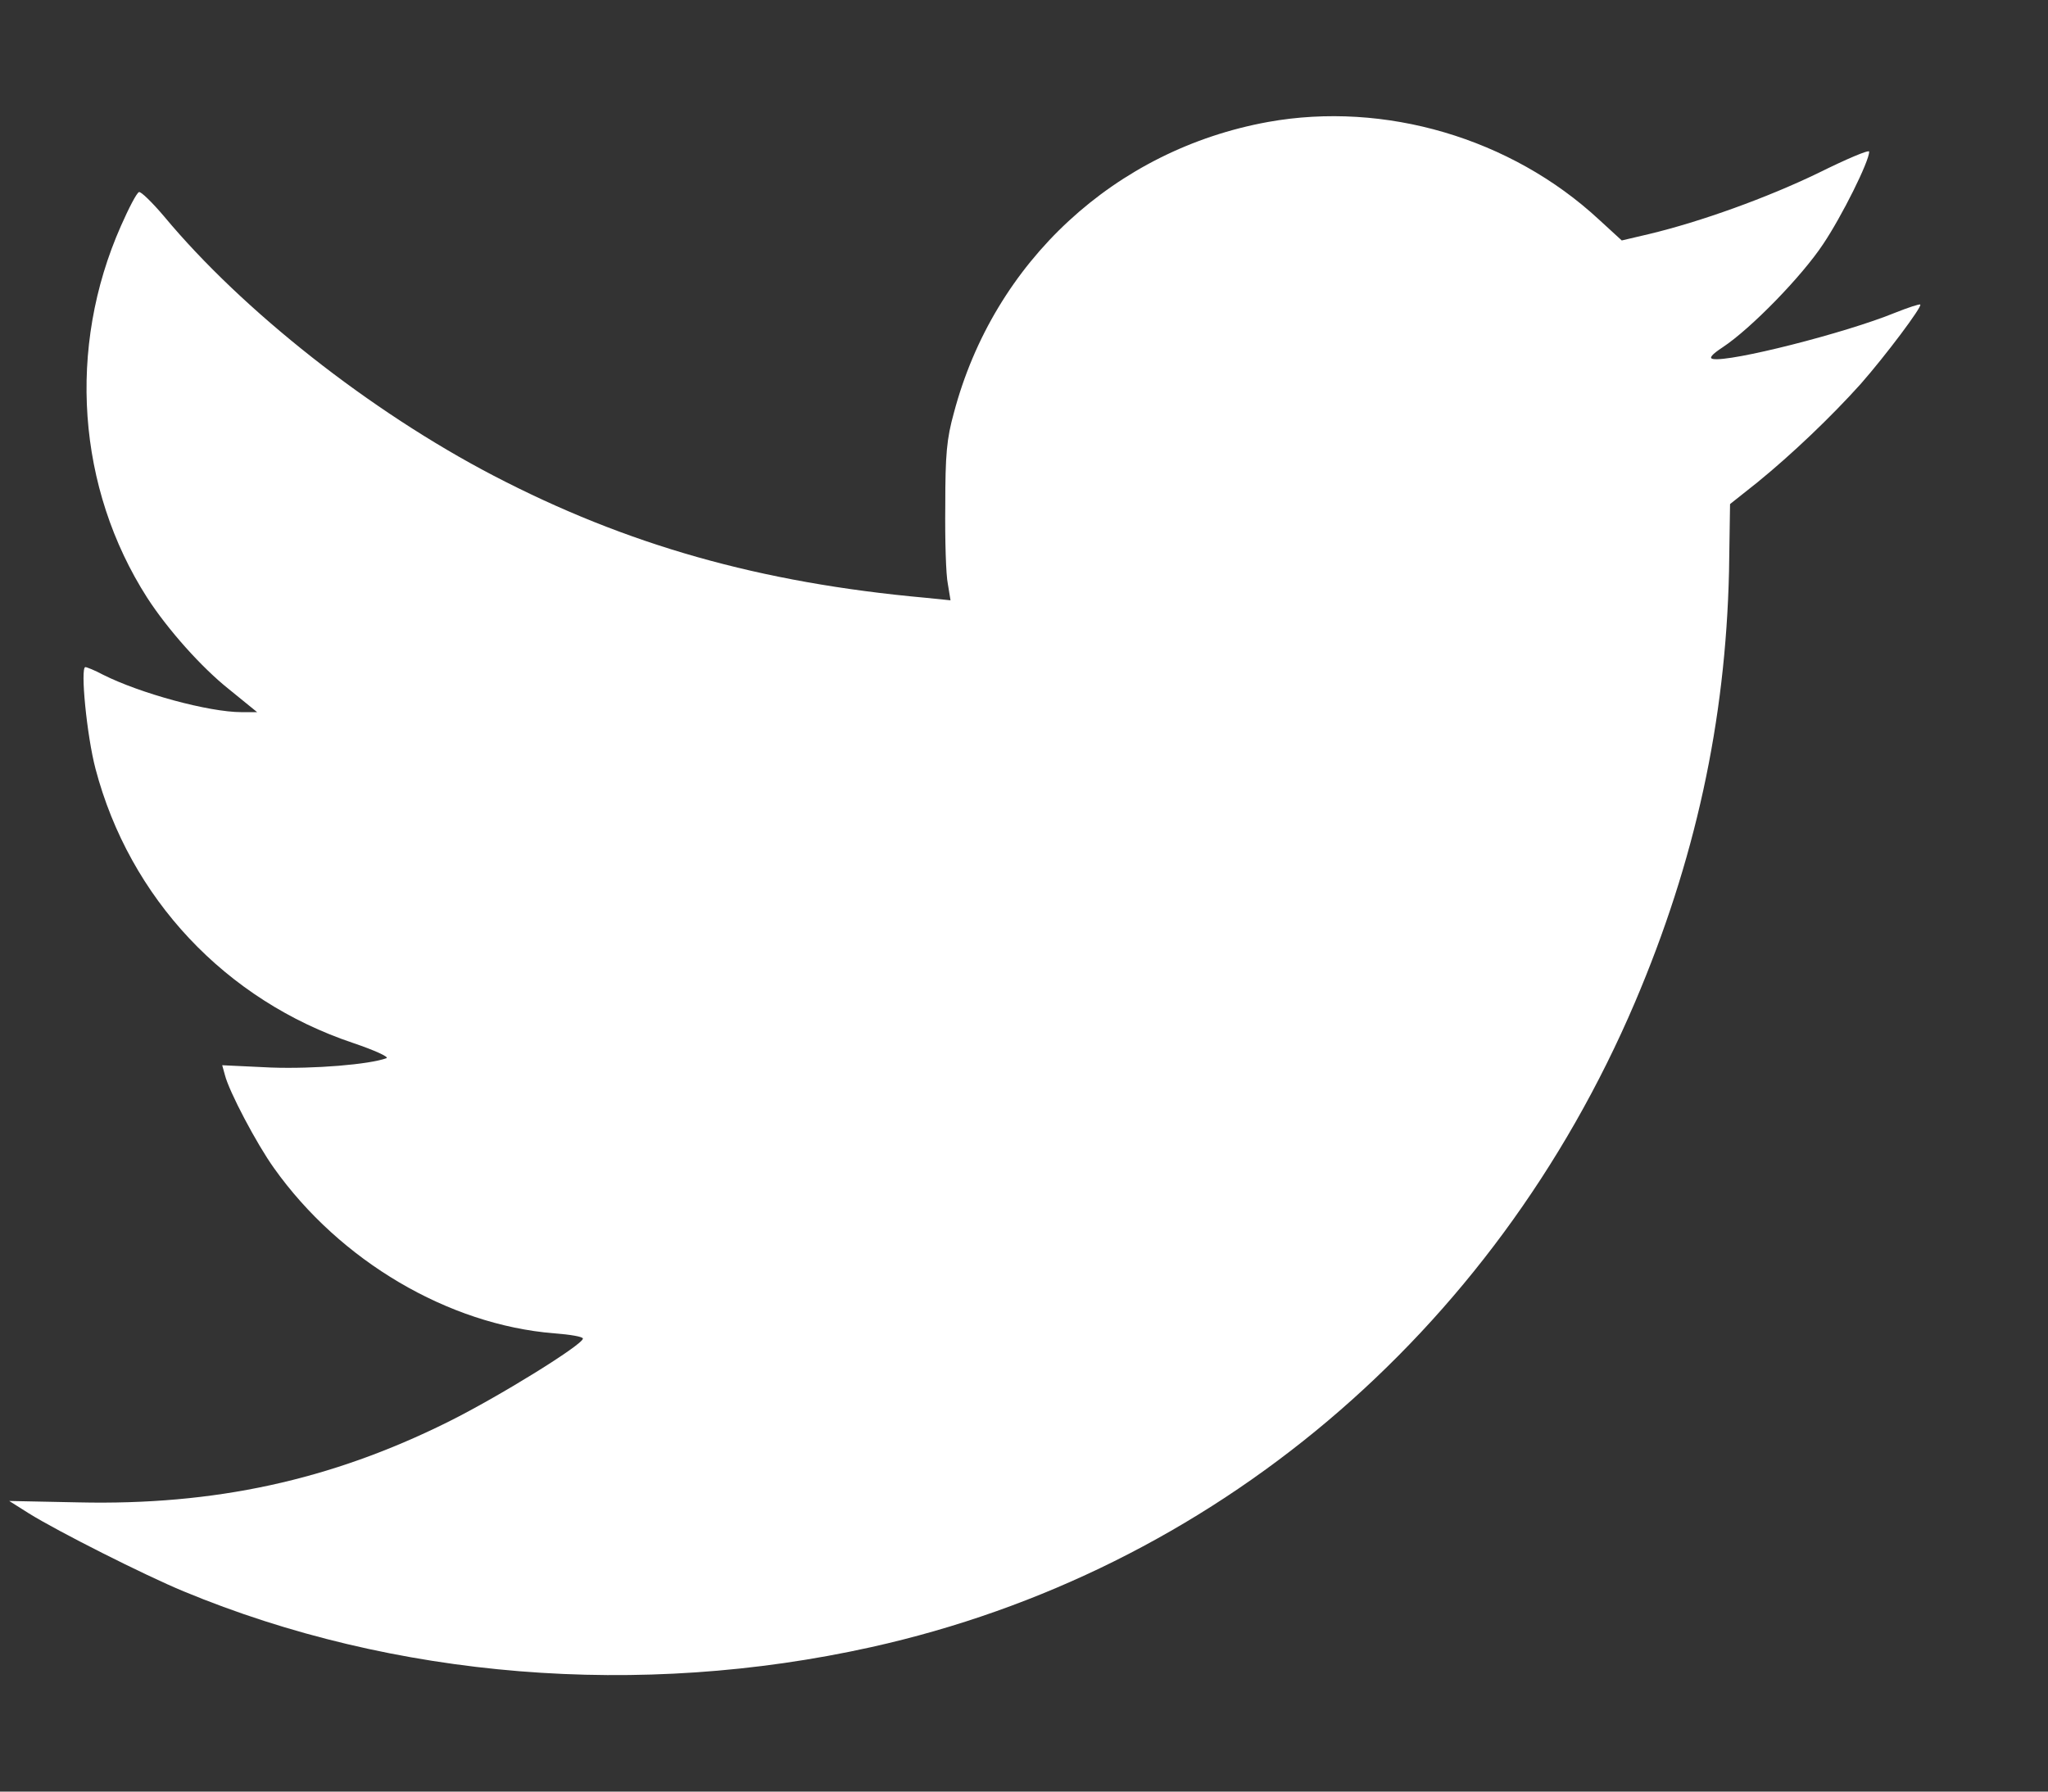 <svg width="16" height="14" viewBox="0 0 16 14" fill="none" xmlns="http://www.w3.org/2000/svg">
<rect x="0" y="0" width="16" height="14" fill="#333333" stroke="none"/>
<path d="M9.907 0.953C8.712 1.17 7.765 2.043 7.452 3.227C7.396 3.429 7.385 3.549 7.385 3.953C7.382 4.22 7.39 4.492 7.405 4.563L7.426 4.691L7.229 4.671C5.937 4.554 4.894 4.258 3.854 3.716C2.893 3.215 1.894 2.427 1.282 1.691C1.188 1.58 1.1 1.495 1.086 1.501C1.068 1.507 1.007 1.624 0.945 1.765C0.523 2.717 0.602 3.815 1.15 4.671C1.311 4.92 1.575 5.216 1.789 5.386L2.009 5.565H1.888C1.631 5.565 1.094 5.418 0.804 5.272C0.743 5.239 0.678 5.213 0.667 5.213C0.626 5.213 0.678 5.749 0.746 6.007C1.012 7.018 1.762 7.817 2.761 8.151C2.926 8.207 3.043 8.26 3.019 8.269C2.887 8.318 2.454 8.354 2.117 8.342L1.736 8.324L1.757 8.4C1.789 8.529 2.006 8.94 2.14 9.127C2.656 9.854 3.503 10.352 4.329 10.419C4.452 10.428 4.554 10.445 4.554 10.46C4.554 10.507 3.898 10.914 3.497 11.113C2.583 11.567 1.677 11.764 0.614 11.74L0.072 11.729L0.224 11.825C0.45 11.966 1.13 12.309 1.434 12.435C3.078 13.117 4.997 13.273 6.807 12.871C9.47 12.279 11.665 10.428 12.772 7.835C13.244 6.728 13.481 5.638 13.508 4.466L13.516 3.939L13.73 3.769C14 3.549 14.304 3.259 14.536 3.001C14.732 2.778 15.019 2.395 15.002 2.38C14.996 2.374 14.908 2.403 14.805 2.444C14.416 2.603 13.516 2.831 13.382 2.805C13.349 2.799 13.373 2.77 13.458 2.714C13.68 2.567 14.076 2.16 14.243 1.908C14.389 1.691 14.603 1.261 14.603 1.185C14.603 1.167 14.425 1.243 14.205 1.352C13.806 1.545 13.288 1.732 12.883 1.829L12.67 1.879L12.491 1.715C11.805 1.079 10.818 0.789 9.907 0.953Z" fill="white"/>
</svg>
